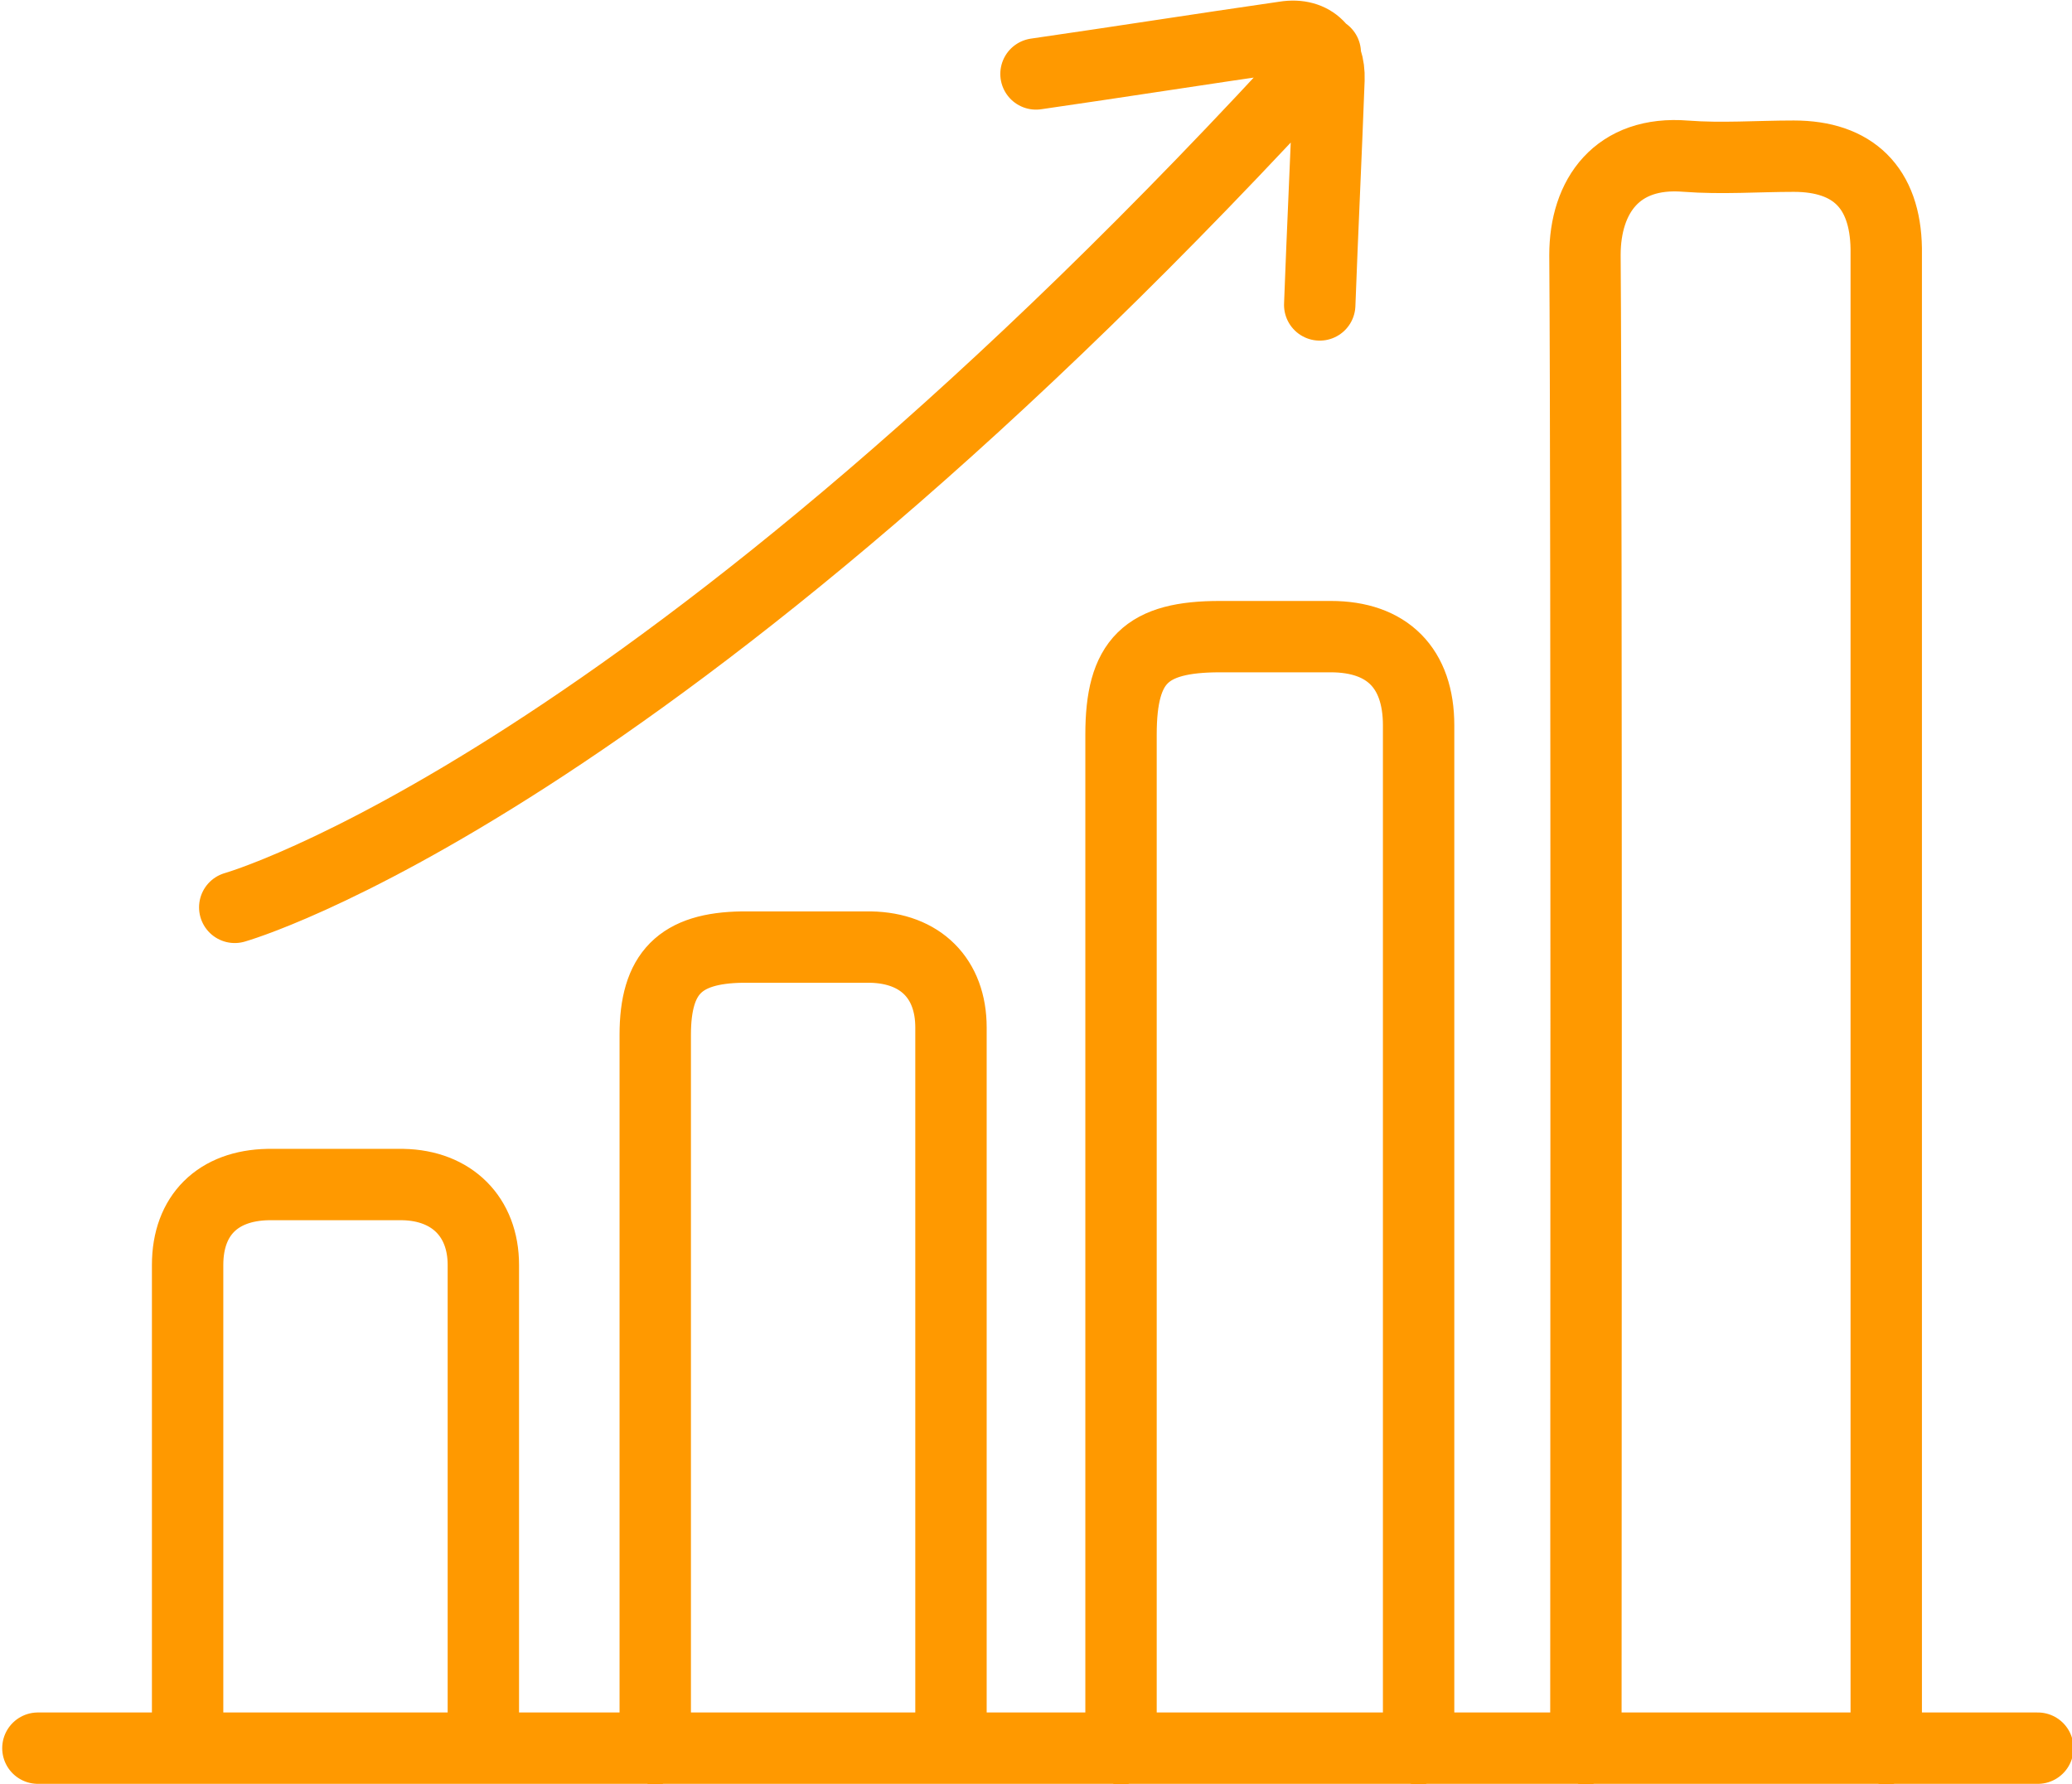 <?xml version="1.0" encoding="UTF-8"?>
<!DOCTYPE svg PUBLIC "-//W3C//DTD SVG 1.1//EN" "http://www.w3.org/Graphics/SVG/1.1/DTD/svg11.dtd">
<!-- Creator: CorelDRAW X6 -->
<svg xmlns="http://www.w3.org/2000/svg" xml:space="preserve" width="43.5mm" height="37.467mm" version="1.1" style="shape-rendering:geometricPrecision; text-rendering:geometricPrecision; image-rendering:optimizeQuality; fill-rule:evenodd; clip-rule:evenodd"
viewBox="0 0 2242 1931"
 xmlns:xlink="http://www.w3.org/1999/xlink">
 <defs>
  <style type="text/css">
   <![CDATA[
    .str0 {stroke:#FF9900;stroke-width:77.238;stroke-linecap:round;stroke-linejoin:round}
    .fil0 {fill:none}
   ]]>
  </style>
 </defs>
 <g id="Warstwa_x0020_1">
  <path class="fil0 str0" d="M1121 80c90,-13 179,-27 269,-40 31,-5 49,15 48,46 -3,81 -7,163 -10,244m288 1563c0,-200 1,-1349 -1,-1617 0,-64 35,-113 109,-107 39,3 78,0 117,0 64,0 99,34 100,100 0,156 0,1248 0,1624m-828 0c0,-185 0,-369 0,-554l0 0c0,-181 0,-363 0,-544 0,-80 27,-106 107,-106 40,0 80,0 120,0 61,0 95,34 95,96 0,198 0,397 0,595 0,166 0,348 0,513m-826 0c0,-130 0,-260 0,-390 0,-128 0,-256 0,-383 0,-67 27,-94 94,-95 46,0 93,0 139,0 54,1 87,34 87,87 0,258 0,521 0,780m-826 0c0,-74 0,-231 0,-305 0,-73 0,-146 0,-218 0,-54 33,-86 87,-87 49,0 97,0 146,0 53,1 87,35 87,87 0,146 0,377 0,523m-482 0l2164 0m-1951 -910c0,0 452,-127 1180,-925"/>
 </g>
</svg>
